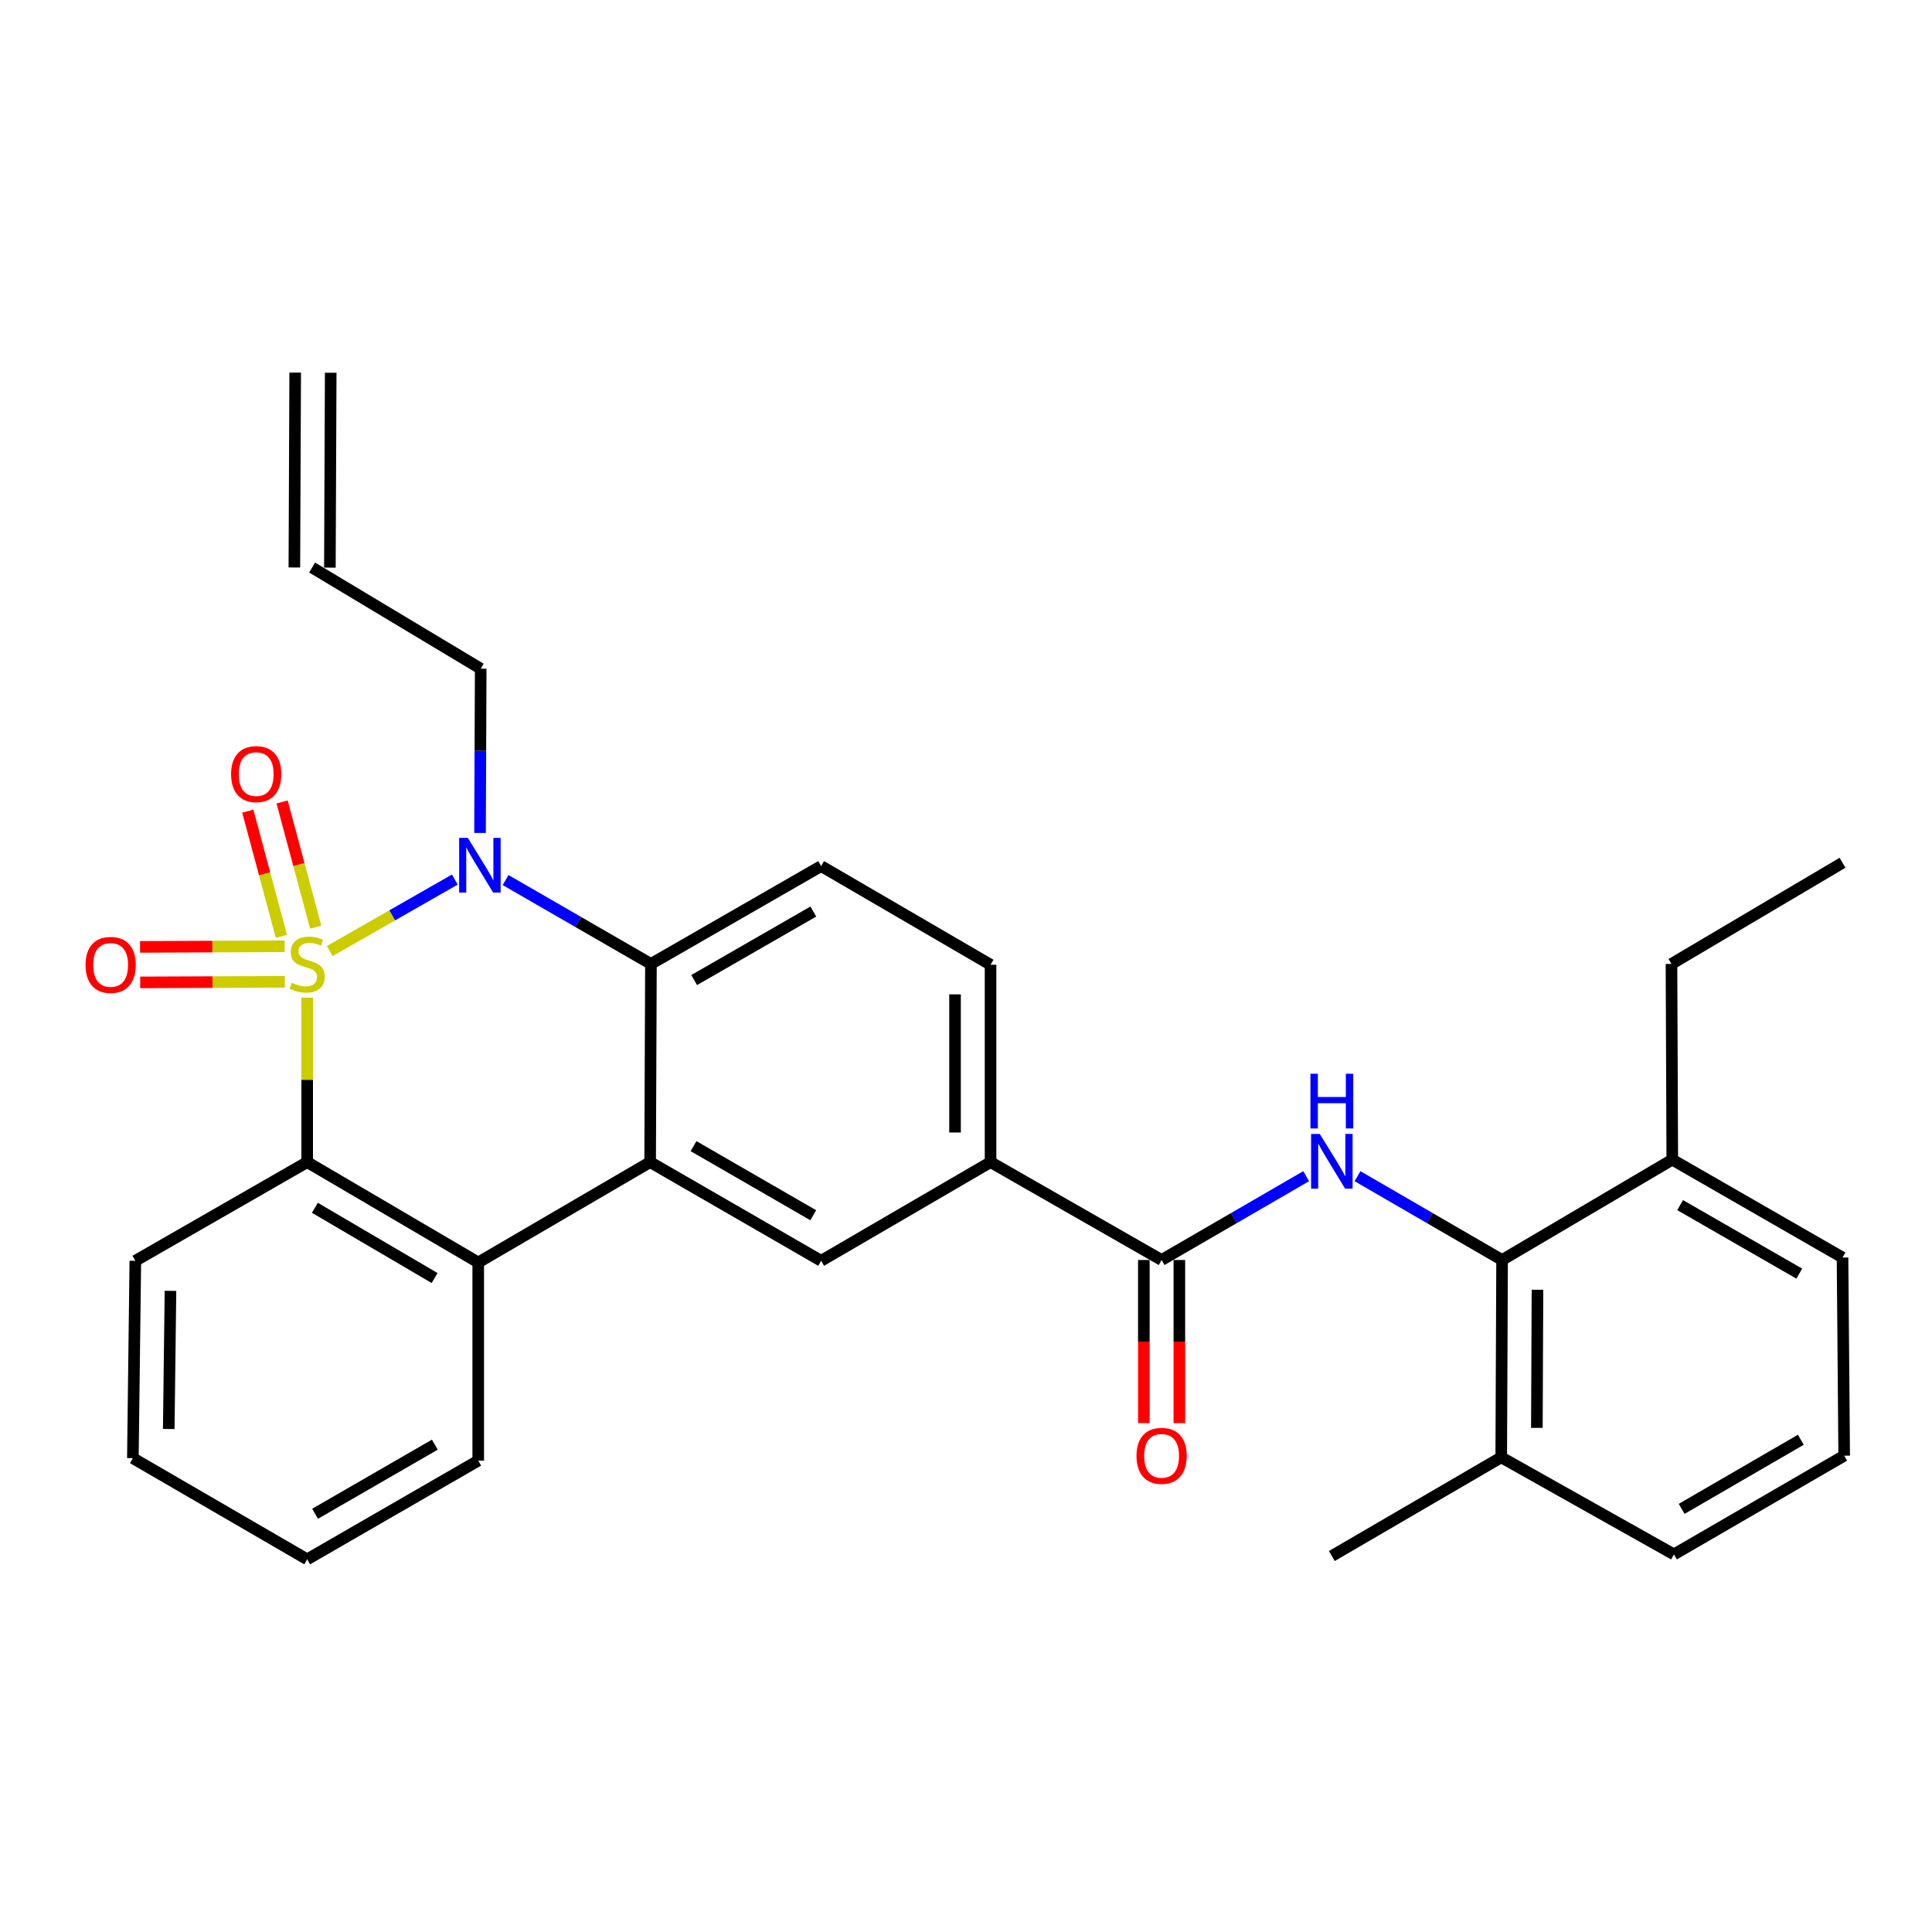 <?xml version='1.0' encoding='iso-8859-1'?>
<svg version='1.1' baseProfile='full'
              xmlns='http://www.w3.org/2000/svg'
                      xmlns:rdkit='http://www.rdkit.org/xml'
                      xmlns:xlink='http://www.w3.org/1999/xlink'
                  xml:space='preserve'
width='1000px' height='1000px' viewBox='0 0 1000 1000'>
<!-- END OF HEADER -->
<rect style='opacity:1.0;fill:#FFFFFF;stroke:none' width='1000' height='1000' x='0' y='0'> </rect>
<path class='bond-0' d='M 170.654,492.277 L 203.034,473.769' style='fill:none;fill-rule:evenodd;stroke:#CCCC00;stroke-width:6px;stroke-linecap:butt;stroke-linejoin:miter;stroke-opacity:1' />
<path class='bond-0' d='M 203.034,473.769 L 235.414,455.262' style='fill:none;fill-rule:evenodd;stroke:#0000FF;stroke-width:6px;stroke-linecap:butt;stroke-linejoin:miter;stroke-opacity:1' />
<path class='bond-1' d='M 159,516.382 L 159,558.943' style='fill:none;fill-rule:evenodd;stroke:#CCCC00;stroke-width:6px;stroke-linecap:butt;stroke-linejoin:miter;stroke-opacity:1' />
<path class='bond-1' d='M 159,558.943 L 159,601.505' style='fill:none;fill-rule:evenodd;stroke:#000000;stroke-width:6px;stroke-linecap:butt;stroke-linejoin:miter;stroke-opacity:1' />
<path class='bond-9' d='M 163.405,479.89 L 154.711,447.49' style='fill:none;fill-rule:evenodd;stroke:#CCCC00;stroke-width:6px;stroke-linecap:butt;stroke-linejoin:miter;stroke-opacity:1' />
<path class='bond-9' d='M 154.711,447.49 L 146.016,415.091' style='fill:none;fill-rule:evenodd;stroke:#FF0000;stroke-width:6px;stroke-linecap:butt;stroke-linejoin:miter;stroke-opacity:1' />
<path class='bond-9' d='M 145.651,484.655 L 136.956,452.255' style='fill:none;fill-rule:evenodd;stroke:#CCCC00;stroke-width:6px;stroke-linecap:butt;stroke-linejoin:miter;stroke-opacity:1' />
<path class='bond-9' d='M 136.956,452.255 L 128.261,419.855' style='fill:none;fill-rule:evenodd;stroke:#FF0000;stroke-width:6px;stroke-linecap:butt;stroke-linejoin:miter;stroke-opacity:1' />
<path class='bond-10' d='M 147.339,489.794 L 109.912,489.948' style='fill:none;fill-rule:evenodd;stroke:#CCCC00;stroke-width:6px;stroke-linecap:butt;stroke-linejoin:miter;stroke-opacity:1' />
<path class='bond-10' d='M 109.912,489.948 L 72.486,490.102' style='fill:none;fill-rule:evenodd;stroke:#FF0000;stroke-width:6px;stroke-linecap:butt;stroke-linejoin:miter;stroke-opacity:1' />
<path class='bond-10' d='M 147.415,508.177 L 109.988,508.331' style='fill:none;fill-rule:evenodd;stroke:#CCCC00;stroke-width:6px;stroke-linecap:butt;stroke-linejoin:miter;stroke-opacity:1' />
<path class='bond-10' d='M 109.988,508.331 L 72.561,508.485' style='fill:none;fill-rule:evenodd;stroke:#FF0000;stroke-width:6px;stroke-linecap:butt;stroke-linejoin:miter;stroke-opacity:1' />
<path class='bond-3' d='M 261.688,455.516 L 299.308,477.227' style='fill:none;fill-rule:evenodd;stroke:#0000FF;stroke-width:6px;stroke-linecap:butt;stroke-linejoin:miter;stroke-opacity:1' />
<path class='bond-3' d='M 299.308,477.227 L 336.927,498.938' style='fill:none;fill-rule:evenodd;stroke:#000000;stroke-width:6px;stroke-linecap:butt;stroke-linejoin:miter;stroke-opacity:1' />
<path class='bond-17' d='M 248.462,431.14 L 248.637,388.627' style='fill:none;fill-rule:evenodd;stroke:#0000FF;stroke-width:6px;stroke-linecap:butt;stroke-linejoin:miter;stroke-opacity:1' />
<path class='bond-17' d='M 248.637,388.627 L 248.812,346.114' style='fill:none;fill-rule:evenodd;stroke:#000000;stroke-width:6px;stroke-linecap:butt;stroke-linejoin:miter;stroke-opacity:1' />
<path class='bond-4' d='M 159,601.505 L 247.535,653.447' style='fill:none;fill-rule:evenodd;stroke:#000000;stroke-width:6px;stroke-linecap:butt;stroke-linejoin:miter;stroke-opacity:1' />
<path class='bond-4' d='M 162.978,625.152 L 224.952,661.511' style='fill:none;fill-rule:evenodd;stroke:#000000;stroke-width:6px;stroke-linecap:butt;stroke-linejoin:miter;stroke-opacity:1' />
<path class='bond-20' d='M 159,601.505 L 70.047,652.589' style='fill:none;fill-rule:evenodd;stroke:#000000;stroke-width:6px;stroke-linecap:butt;stroke-linejoin:miter;stroke-opacity:1' />
<path class='bond-2' d='M 336.509,601.505 L 247.535,653.447' style='fill:none;fill-rule:evenodd;stroke:#000000;stroke-width:6px;stroke-linecap:butt;stroke-linejoin:miter;stroke-opacity:1' />
<path class='bond-7' d='M 336.509,601.505 L 425.023,652.589' style='fill:none;fill-rule:evenodd;stroke:#000000;stroke-width:6px;stroke-linecap:butt;stroke-linejoin:miter;stroke-opacity:1' />
<path class='bond-7' d='M 358.975,593.246 L 420.935,629.005' style='fill:none;fill-rule:evenodd;stroke:#000000;stroke-width:6px;stroke-linecap:butt;stroke-linejoin:miter;stroke-opacity:1' />
<path class='bond-30' d='M 336.509,601.505 L 336.927,498.938' style='fill:none;fill-rule:evenodd;stroke:#000000;stroke-width:6px;stroke-linecap:butt;stroke-linejoin:miter;stroke-opacity:1' />
<path class='bond-12' d='M 336.927,498.938 L 425.023,448.282' style='fill:none;fill-rule:evenodd;stroke:#000000;stroke-width:6px;stroke-linecap:butt;stroke-linejoin:miter;stroke-opacity:1' />
<path class='bond-12' d='M 359.305,507.276 L 420.972,471.817' style='fill:none;fill-rule:evenodd;stroke:#000000;stroke-width:6px;stroke-linecap:butt;stroke-linejoin:miter;stroke-opacity:1' />
<path class='bond-21' d='M 247.535,653.447 L 247.535,756.014' style='fill:none;fill-rule:evenodd;stroke:#000000;stroke-width:6px;stroke-linecap:butt;stroke-linejoin:miter;stroke-opacity:1' />
<path class='bond-5' d='M 676.074,608.789 L 638.659,630.48' style='fill:none;fill-rule:evenodd;stroke:#0000FF;stroke-width:6px;stroke-linecap:butt;stroke-linejoin:miter;stroke-opacity:1' />
<path class='bond-5' d='M 638.659,630.48 L 601.244,652.17' style='fill:none;fill-rule:evenodd;stroke:#000000;stroke-width:6px;stroke-linecap:butt;stroke-linejoin:miter;stroke-opacity:1' />
<path class='bond-8' d='M 702.647,608.789 L 740.061,630.48' style='fill:none;fill-rule:evenodd;stroke:#0000FF;stroke-width:6px;stroke-linecap:butt;stroke-linejoin:miter;stroke-opacity:1' />
<path class='bond-8' d='M 740.061,630.48 L 777.476,652.17' style='fill:none;fill-rule:evenodd;stroke:#000000;stroke-width:6px;stroke-linecap:butt;stroke-linejoin:miter;stroke-opacity:1' />
<path class='bond-6' d='M 601.244,652.17 L 512.71,601.505' style='fill:none;fill-rule:evenodd;stroke:#000000;stroke-width:6px;stroke-linecap:butt;stroke-linejoin:miter;stroke-opacity:1' />
<path class='bond-13' d='M 592.053,652.17 L 592.053,694.39' style='fill:none;fill-rule:evenodd;stroke:#000000;stroke-width:6px;stroke-linecap:butt;stroke-linejoin:miter;stroke-opacity:1' />
<path class='bond-13' d='M 592.053,694.39 L 592.053,736.609' style='fill:none;fill-rule:evenodd;stroke:#FF0000;stroke-width:6px;stroke-linecap:butt;stroke-linejoin:miter;stroke-opacity:1' />
<path class='bond-13' d='M 610.436,652.17 L 610.436,694.39' style='fill:none;fill-rule:evenodd;stroke:#000000;stroke-width:6px;stroke-linecap:butt;stroke-linejoin:miter;stroke-opacity:1' />
<path class='bond-13' d='M 610.436,694.39 L 610.436,736.609' style='fill:none;fill-rule:evenodd;stroke:#FF0000;stroke-width:6px;stroke-linecap:butt;stroke-linejoin:miter;stroke-opacity:1' />
<path class='bond-11' d='M 425.023,652.589 L 512.71,601.505' style='fill:none;fill-rule:evenodd;stroke:#000000;stroke-width:6px;stroke-linecap:butt;stroke-linejoin:miter;stroke-opacity:1' />
<path class='bond-15' d='M 777.476,652.17 L 777.037,754.309' style='fill:none;fill-rule:evenodd;stroke:#000000;stroke-width:6px;stroke-linecap:butt;stroke-linejoin:miter;stroke-opacity:1' />
<path class='bond-15' d='M 795.793,667.57 L 795.486,739.067' style='fill:none;fill-rule:evenodd;stroke:#000000;stroke-width:6px;stroke-linecap:butt;stroke-linejoin:miter;stroke-opacity:1' />
<path class='bond-16' d='M 777.476,652.17 L 865.572,600.228' style='fill:none;fill-rule:evenodd;stroke:#000000;stroke-width:6px;stroke-linecap:butt;stroke-linejoin:miter;stroke-opacity:1' />
<path class='bond-32' d='M 512.71,601.505 L 512.71,499.357' style='fill:none;fill-rule:evenodd;stroke:#000000;stroke-width:6px;stroke-linecap:butt;stroke-linejoin:miter;stroke-opacity:1' />
<path class='bond-32' d='M 494.327,586.183 L 494.327,514.679' style='fill:none;fill-rule:evenodd;stroke:#000000;stroke-width:6px;stroke-linecap:butt;stroke-linejoin:miter;stroke-opacity:1' />
<path class='bond-14' d='M 425.023,448.282 L 512.71,499.357' style='fill:none;fill-rule:evenodd;stroke:#000000;stroke-width:6px;stroke-linecap:butt;stroke-linejoin:miter;stroke-opacity:1' />
<path class='bond-23' d='M 777.037,754.309 L 866.43,804.555' style='fill:none;fill-rule:evenodd;stroke:#000000;stroke-width:6px;stroke-linecap:butt;stroke-linejoin:miter;stroke-opacity:1' />
<path class='bond-26' d='M 777.037,754.309 L 689.36,805.393' style='fill:none;fill-rule:evenodd;stroke:#000000;stroke-width:6px;stroke-linecap:butt;stroke-linejoin:miter;stroke-opacity:1' />
<path class='bond-24' d='M 865.572,600.228 L 953.688,650.894' style='fill:none;fill-rule:evenodd;stroke:#000000;stroke-width:6px;stroke-linecap:butt;stroke-linejoin:miter;stroke-opacity:1' />
<path class='bond-24' d='M 869.626,623.765 L 931.307,659.23' style='fill:none;fill-rule:evenodd;stroke:#000000;stroke-width:6px;stroke-linecap:butt;stroke-linejoin:miter;stroke-opacity:1' />
<path class='bond-25' d='M 865.572,600.228 L 865.153,498.938' style='fill:none;fill-rule:evenodd;stroke:#000000;stroke-width:6px;stroke-linecap:butt;stroke-linejoin:miter;stroke-opacity:1' />
<path class='bond-18' d='M 248.812,346.114 L 161.553,293.763' style='fill:none;fill-rule:evenodd;stroke:#000000;stroke-width:6px;stroke-linecap:butt;stroke-linejoin:miter;stroke-opacity:1' />
<path class='bond-19' d='M 170.745,293.802 L 171.174,192.93' style='fill:none;fill-rule:evenodd;stroke:#000000;stroke-width:6px;stroke-linecap:butt;stroke-linejoin:miter;stroke-opacity:1' />
<path class='bond-19' d='M 152.362,293.724 L 152.791,192.852' style='fill:none;fill-rule:evenodd;stroke:#000000;stroke-width:6px;stroke-linecap:butt;stroke-linejoin:miter;stroke-opacity:1' />
<path class='bond-28' d='M 70.047,652.589 L 68.77,754.737' style='fill:none;fill-rule:evenodd;stroke:#000000;stroke-width:6px;stroke-linecap:butt;stroke-linejoin:miter;stroke-opacity:1' />
<path class='bond-28' d='M 88.237,668.141 L 87.343,739.645' style='fill:none;fill-rule:evenodd;stroke:#000000;stroke-width:6px;stroke-linecap:butt;stroke-linejoin:miter;stroke-opacity:1' />
<path class='bond-31' d='M 247.535,756.014 L 159,807.109' style='fill:none;fill-rule:evenodd;stroke:#000000;stroke-width:6px;stroke-linecap:butt;stroke-linejoin:miter;stroke-opacity:1' />
<path class='bond-31' d='M 225.066,747.756 L 163.092,783.523' style='fill:none;fill-rule:evenodd;stroke:#000000;stroke-width:6px;stroke-linecap:butt;stroke-linejoin:miter;stroke-opacity:1' />
<path class='bond-22' d='M 954.545,753.461 L 953.688,650.894' style='fill:none;fill-rule:evenodd;stroke:#000000;stroke-width:6px;stroke-linecap:butt;stroke-linejoin:miter;stroke-opacity:1' />
<path class='bond-33' d='M 954.545,753.461 L 866.43,804.555' style='fill:none;fill-rule:evenodd;stroke:#000000;stroke-width:6px;stroke-linecap:butt;stroke-linejoin:miter;stroke-opacity:1' />
<path class='bond-33' d='M 932.107,745.222 L 870.426,780.988' style='fill:none;fill-rule:evenodd;stroke:#000000;stroke-width:6px;stroke-linecap:butt;stroke-linejoin:miter;stroke-opacity:1' />
<path class='bond-29' d='M 865.153,498.938 L 953.688,446.567' style='fill:none;fill-rule:evenodd;stroke:#000000;stroke-width:6px;stroke-linecap:butt;stroke-linejoin:miter;stroke-opacity:1' />
<path class='bond-27' d='M 159,807.109 L 68.77,754.737' style='fill:none;fill-rule:evenodd;stroke:#000000;stroke-width:6px;stroke-linecap:butt;stroke-linejoin:miter;stroke-opacity:1' />
<path  class='atom-0' d='M 151 508.658
Q 151.32 508.778, 152.64 509.338
Q 153.96 509.898, 155.4 510.258
Q 156.88 510.578, 158.32 510.578
Q 161 510.578, 162.56 509.298
Q 164.12 507.978, 164.12 505.698
Q 164.12 504.138, 163.32 503.178
Q 162.56 502.218, 161.36 501.698
Q 160.16 501.178, 158.16 500.578
Q 155.64 499.818, 154.12 499.098
Q 152.64 498.378, 151.56 496.858
Q 150.52 495.338, 150.52 492.778
Q 150.52 489.218, 152.92 487.018
Q 155.36 484.818, 160.16 484.818
Q 163.44 484.818, 167.16 486.378
L 166.24 489.458
Q 162.84 488.058, 160.28 488.058
Q 157.52 488.058, 156 489.218
Q 154.48 490.338, 154.52 492.298
Q 154.52 493.818, 155.28 494.738
Q 156.08 495.658, 157.2 496.178
Q 158.36 496.698, 160.28 497.298
Q 162.84 498.098, 164.36 498.898
Q 165.88 499.698, 166.96 501.338
Q 168.08 502.938, 168.08 505.698
Q 168.08 509.618, 165.44 511.738
Q 162.84 513.818, 158.48 513.818
Q 155.96 513.818, 154.04 513.258
Q 152.16 512.738, 149.92 511.818
L 151 508.658
' fill='#CCCC00'/>
<path  class='atom-1' d='M 242.133 433.683
L 251.413 448.683
Q 252.333 450.163, 253.813 452.843
Q 255.293 455.523, 255.373 455.683
L 255.373 433.683
L 259.133 433.683
L 259.133 462.003
L 255.253 462.003
L 245.293 445.603
Q 244.133 443.683, 242.893 441.483
Q 241.693 439.283, 241.333 438.603
L 241.333 462.003
L 237.653 462.003
L 237.653 433.683
L 242.133 433.683
' fill='#0000FF'/>
<path  class='atom-6' d='M 683.1 586.926
L 692.38 601.926
Q 693.3 603.406, 694.78 606.086
Q 696.26 608.766, 696.34 608.926
L 696.34 586.926
L 700.1 586.926
L 700.1 615.246
L 696.22 615.246
L 686.26 598.846
Q 685.1 596.926, 683.86 594.726
Q 682.66 592.526, 682.3 591.846
L 682.3 615.246
L 678.62 615.246
L 678.62 586.926
L 683.1 586.926
' fill='#0000FF'/>
<path  class='atom-6' d='M 678.28 555.774
L 682.12 555.774
L 682.12 567.814
L 696.6 567.814
L 696.6 555.774
L 700.44 555.774
L 700.44 584.094
L 696.6 584.094
L 696.6 571.014
L 682.12 571.014
L 682.12 584.094
L 678.28 584.094
L 678.28 555.774
' fill='#0000FF'/>
<path  class='atom-10' d='M 119.61 400.679
Q 119.61 393.879, 122.97 390.079
Q 126.33 386.279, 132.61 386.279
Q 138.89 386.279, 142.25 390.079
Q 145.61 393.879, 145.61 400.679
Q 145.61 407.559, 142.21 411.479
Q 138.81 415.359, 132.61 415.359
Q 126.37 415.359, 122.97 411.479
Q 119.61 407.599, 119.61 400.679
M 132.61 412.159
Q 136.93 412.159, 139.25 409.279
Q 141.61 406.359, 141.61 400.679
Q 141.61 395.119, 139.25 392.319
Q 136.93 389.479, 132.61 389.479
Q 128.29 389.479, 125.93 392.279
Q 123.61 395.079, 123.61 400.679
Q 123.61 406.399, 125.93 409.279
Q 128.29 412.159, 132.61 412.159
' fill='#FF0000'/>
<path  class='atom-11' d='M 44.271 499.437
Q 44.271 492.637, 47.631 488.837
Q 50.991 485.037, 57.271 485.037
Q 63.551 485.037, 66.911 488.837
Q 70.271 492.637, 70.271 499.437
Q 70.271 506.317, 66.871 510.237
Q 63.471 514.117, 57.271 514.117
Q 51.031 514.117, 47.631 510.237
Q 44.271 506.357, 44.271 499.437
M 57.271 510.917
Q 61.591 510.917, 63.911 508.037
Q 66.271 505.117, 66.271 499.437
Q 66.271 493.877, 63.911 491.077
Q 61.591 488.237, 57.271 488.237
Q 52.951 488.237, 50.591 491.037
Q 48.271 493.837, 48.271 499.437
Q 48.271 505.157, 50.591 508.037
Q 52.951 510.917, 57.271 510.917
' fill='#FF0000'/>
<path  class='atom-14' d='M 588.244 753.541
Q 588.244 746.741, 591.604 742.941
Q 594.964 739.141, 601.244 739.141
Q 607.524 739.141, 610.884 742.941
Q 614.244 746.741, 614.244 753.541
Q 614.244 760.421, 610.844 764.341
Q 607.444 768.221, 601.244 768.221
Q 595.004 768.221, 591.604 764.341
Q 588.244 760.461, 588.244 753.541
M 601.244 765.021
Q 605.564 765.021, 607.884 762.141
Q 610.244 759.221, 610.244 753.541
Q 610.244 747.981, 607.884 745.181
Q 605.564 742.341, 601.244 742.341
Q 596.924 742.341, 594.564 745.141
Q 592.244 747.941, 592.244 753.541
Q 592.244 759.261, 594.564 762.141
Q 596.924 765.021, 601.244 765.021
' fill='#FF0000'/>
</svg>

